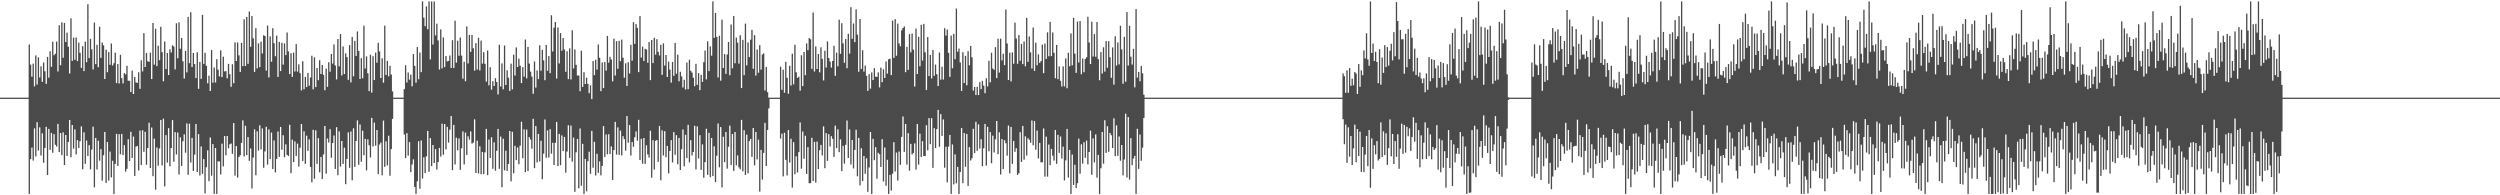 <?xml version="1.0" encoding="UTF-8"?>
<svg xmlns="http://www.w3.org/2000/svg" width="1920" height="150">
  <path d="M0 75.000h1v1.000H0zM1 75.000h1v1.000H1zM2 75.000h1v1.000H2zM3 75.000h1v1.000H3zM4 75.000h1v1.000H4zM5 75.000h1v1.000H5zM6 75.000h1v1.000H6zM7 75.000h1v1.000H7zM8 75.000h1v1.000H8zM9 75.000h1v1.000H9zM10 75.000h1v1.000H10zM11 75.000h1v1.000H11zM12 75.000h1v1.000H12zM13 75.000h1v1.000H13zM14 75.000h1v1.000H14zM15 75.000h1v1.000H15zM16 75.000h1v1.000H16zM17 75.000h1v1.000H17zM18 75.000h1v1.000H18zM19 75.000h1v1.000H19zM20 75.000h1v1.000H20zM21 75.000h1v1.000H21zM22 34.155h1v114.785H22zM23 49.630h1v72.585H23zM24 58.889h1v54.464H24zM25 48.847h1v74.504H25zM26 66.364h1v32.233H26zM27 42.535h1v77.650H27zM28 64.937h1v28.912H28zM29 44.028h1v71.613H29zM30 59.555h1v38.254H30zM31 50.919h1v68.465H31zM32 62.890h1v39.530H32zM33 47.960h1v77.005H33zM34 54.748h1v58.874H34zM35 64.402h1v32.965H35zM36 43.749h1v90.633H36zM37 59.646h1v39.334H37zM38 39.347h1v75.776H38zM39 51.278h1v50.827H39zM40 32.059h1v85.224H40zM41 42.431h1v60.646H41zM42 41.282h1v69.857H42zM43 31.960h1v80.576H43zM44 54.900h1v40.206H44zM45 19.374h1v97.405H45zM46 50.048h1v52.108H46zM47 17.127h1v102.014H47zM48 44.342h1v57.308H48zM49 17.662h1v109.081H49zM50 32.256h1v71.428H50zM51 25.085h1v94.653H51zM52 35.873h1v73.155H52zM53 56.437h1v35.726H53zM54 14.136h1v106.651H54zM55 46.756h1v49.248H55zM56 28.931h1v85.192H56zM57 45.928h1v53.455H57zM58 28.845h1v89.729H58zM59 46.925h1v60.652H59zM60 32.765h1v80.863H60zM61 40.592h1v67.874H61zM62 52.128h1v44.933H62zM63 35.446h1v94.572H63zM64 54.649h1v46.980H64zM65 31.935h1v93.929H65zM66 47.793h1v60.110H66zM67 3.273h1v116.469H67zM68 44.584h1v66.876H68zM69 29.793h1v100.291H69zM70 37.904h1v76.930H70zM71 53.342h1v43.921H71zM72 17.286h1v126.593H72zM73 49.264h1v56.662H73zM74 34.406h1v95.812H74zM75 51.661h1v56.422H75zM76 20.519h1v102.851H76zM77 44.452h1v70.106H77zM78 32.682h1v106.087H78zM79 34.837h1v84.386H79zM80 60.674h1v40.669H80zM81 38.170h1v102.316H81zM82 55.440h1v53.614H82zM83 40.047h1v98.619H83zM84 49.751h1v66.677H84zM85 33.387h1v102.858H85zM86 50.256h1v73.259H86zM87 48.576h1v100.340H87zM88 40.454h1v85.401H88zM89 63.781h1v39.009H89zM90 49.156h1v78.247H90zM91 64.081h1v38.932H91zM92 42.070h1v76.426H92zM93 59.975h1v42.879H93zM94 64.025h1v55.105H94zM95 56.115h1v55.370H95zM96 57.141h1v74.652H96zM97 50.487h1v79.152H97zM98 61.966h1v44.927H98zM99 62.042h1v61.595H99zM100 70.714h1v30.491H100zM101 54.208h1v67.157H101zM102 72.211h1v32.627H102zM103 59.098h1v75.999H103zM104 63.275h1v49.326H104zM105 63.691h1v48.367H105zM106 55.528h1v75.411H106zM107 68.215h1v32.072H107zM108 46.360h1v80.389H108zM109 54.845h1v45.218H109zM110 25.426h1v91.156H110zM111 51.462h1v49.747H111zM112 40.758h1v85.759H112zM113 46.991h1v66.719H113zM114 47.583h1v46.679H114zM115 40.473h1v88.611H115zM116 60.734h1v37.200H116zM117 17.621h1v117.688H117zM118 49.688h1v56.806H118zM119 22.070h1v123.618H119zM120 50.774h1v62.485H120zM121 35.096h1v92.183H121zM122 46.239h1v67.773H122zM123 20.606h1v71.548H123zM124 40.082h1v86.995H124zM125 62.437h1v28.679H125zM126 31.842h1v111.302H126zM127 53.062h1v50.698H127zM128 40.696h1v84.196H128zM129 57.633h1v40.785H129zM130 37.814h1v89.862H130zM131 40.305h1v73.342H131zM132 34.830h1v57.443H132zM133 35.709h1v88.503H133zM134 53.294h1v48.208H134zM135 17.849h1v100.791H135zM136 44.746h1v57.056H136zM137 17.148h1v116.852H137zM138 37.404h1v68.063H138zM139 29.123h1v98.297H139zM140 47.105h1v61.343H140zM141 60.320h1v42.823H141zM142 39.123h1v78.181H142zM143 55.605h1v39.187H143zM144 12.939h1v121.310H144zM145 48.501h1v46.521H145zM146 9.439h1v115.385H146zM147 51.501h1v54.395H147zM148 40.660h1v90.637H148zM149 49.199h1v69.572H149zM150 59.930h1v35.316H150zM151 40.153h1v91.996H151zM152 68.187h1v34.848H152zM153 47.545h1v87.227H153zM154 60.556h1v51.952H154zM155 11.417h1v122.079H155zM156 49.027h1v73.118H156zM157 40.533h1v108.042H157zM158 50.515h1v77.967H158zM159 63.938h1v51.505H159zM160 58.130h1v80.969H160zM161 69.911h1v35.653H161zM162 38.505h1v96.387H162zM163 63.506h1v47.212H163zM164 51.829h1v97.085H164zM165 63.358h1v50.323H165zM166 45.476h1v103.464H166zM167 53.516h1v70.371H167zM168 58.666h1v65.273H168zM169 38.631h1v95.378H169zM170 59.206h1v51.137H170zM171 43.541h1v84.228H171zM172 54.847h1v49.643H172zM173 54.651h1v64.628H173zM174 60.162h1v44.264H174zM175 49.063h1v64.801H175zM176 56.973h1v53.883H176zM177 66.674h1v43.572H177zM178 49.300h1v68.840H178zM179 63.936h1v30.556H179zM180 32.586h1v102.274H180zM181 46.835h1v65.328H181zM182 32.609h1v103.795H182zM183 42.518h1v78.145H183zM184 55.251h1v64.012H184zM185 32.990h1v76.741H185zM186 50.766h1v41.698H186zM187 14.772h1v105.394H187zM188 50.682h1v45.937H188zM189 13.078h1v105.977H189zM190 48.991h1v56.302H190zM191 8.853h1v114.659H191zM192 35.949h1v78.084H192zM193 12.353h1v132.391H193zM194 29.462h1v91.518H194zM195 55.201h1v44.113H195zM196 21.658h1v112.951H196zM197 52.555h1v48.298H197zM198 33.355h1v82.265H198zM199 51.544h1v44.710H199zM200 31.958h1v82.772H200zM201 41.047h1v57.628H201zM202 27.032h1v101.776H202zM203 27.648h1v88.648H203zM204 54.215h1v43.156H204zM205 19.636h1v106.786H205zM206 59.499h1v39.876H206zM207 27.948h1v94.195H207zM208 47.398h1v54.379H208zM209 21.680h1v108.130H209zM210 33.169h1v74.697H210zM211 43.235h1v89.142H211zM212 27.333h1v94.652H212zM213 59.072h1v41.946H213zM214 32.165h1v88.314H214zM215 54.565h1v42.922H215zM216 32.795h1v82.236H216zM217 49.600h1v54.272H217zM218 33.373h1v87.378H218zM219 42.335h1v68.500H219zM220 24.950h1v94.009H220zM221 39.475h1v80.402H221zM222 56.907h1v38.905H222zM223 40.906h1v92.116H223zM224 59.035h1v48.246H224zM225 40.375h1v84.158H225zM226 54.899h1v53.680H226zM227 33.919h1v85.820H227zM228 54.982h1v55.279H228zM229 49.405h1v78.530H229zM230 56.211h1v57.176H230zM231 69.417h1v25.834H231zM232 46.993h1v76.701H232zM233 68.552h1v32.270H233zM234 59.024h1v66.835H234zM235 66.860h1v37.349H235zM236 55.955h1v59.908H236zM237 65.816h1v41.229H237zM238 59.481h1v68.654H238zM239 42.813h1v97.177H239zM240 68.585h1v31.109H240zM241 44.038h1v93.232H241zM242 66.878h1v33.232H242zM243 52.207h1v73.667H243zM244 61.615h1v44.525H244zM245 46.266h1v86.095H245zM246 56.822h1v63.683H246zM247 49.844h1v87.572H247zM248 57.483h1v61.114H248zM249 69.300h1v27.452H249zM250 52.761h1v80.628H250zM251 66.720h1v39.605H251zM252 47.825h1v61.661H252zM253 55.076h1v44.160H253zM254 41.399h1v79.715H254zM255 48.855h1v61.004H255zM256 34.166h1v69.925H256zM257 50.279h1v79.451H257zM258 60.973h1v36.716H258zM259 29.974h1v104.650H259zM260 50.931h1v49.966H260zM261 26.149h1v101.817H261zM262 57.940h1v50.343H262zM263 35.640h1v90.250H263zM264 56.824h1v56.599H264zM265 40.970h1v100.494H265zM266 43.890h1v78.180H266zM267 61.310h1v40.381H267zM268 34.597h1v94.266H268zM269 63.257h1v37.689H269zM270 28.360h1v110.071H270zM271 58.593h1v39.988H271zM272 31.385h1v96.747H272zM273 42.965h1v65.313H273zM274 24.157h1v68.288H274zM275 39.115h1v87.467H275zM276 60.666h1v34.916H276zM277 44.712h1v79.525H277zM278 60.083h1v40.339H278zM279 19.725h1v99.500H279zM280 52.628h1v54.041H280zM281 43.289h1v87.583H281zM282 56.284h1v50.744H282zM283 70.002h1v41.631H283zM284 41.998h1v78.931H284zM285 71.112h1v19.394H285zM286 43.172h1v69.310H286zM287 61.495h1v32.651H287zM288 40.409h1v71.487H288zM289 48.200h1v51.620H289zM290 32.866h1v100.923H290zM291 39.528h1v71.470H291zM292 59.940h1v49.573H292zM293 44.809h1v89.795H293zM294 63.466h1v29.176H294zM295 19.723h1v108.421H295zM296 57.560h1v50.960H296zM297 46.743h1v80.310H297zM298 58.645h1v45.612H298zM299 50.523h1v84.422H299zM300 57.219h1v57.323H300zM301 70.204h1v21.094H301zM302 75.000h1v1.000H302zM303 75.000h1v1.000H303zM304 75.000h1v1.000H304zM305 75.000h1v1.000H305zM306 75.000h1v1.000H306zM307 75.000h1v1.000H307zM308 75.000h1v1.000H308zM309 75.000h1v1.000H309zM310 68.430h1v34.893H310zM311 50.143h1v71.240H311zM312 63.348h1v38.936H312zM313 55.652h1v63.870H313zM314 61.166h1v47.926H314zM315 57.341h1v74.905H315zM316 66.315h1v59.988H316zM317 41.468h1v80.894H317zM318 50.572h1v92.996H318zM319 63.496h1v85.439H319zM320 36.134h1v103.073H320zM321 60.830h1v47.626H321zM322 40.346h1v104.625H322zM323 55.413h1v52.441H323zM324 1.030h1v136.106H324zM325 13.571h1v107.241H325zM326 20.110h1v112.822H326zM327 4.921h1v115.146H327zM328 22.414h1v78.157H328zM329 1.049h1v130.872H329zM330 45.604h1v60.501H330zM331 1.071h1v126.514H331zM332 34.204h1v77.151H332zM333 1.147h1v124.021H333zM334 27.188h1v87.320H334zM335 18.199h1v112.065H335zM336 31.029h1v93.456H336zM337 53.387h1v60.214H337zM338 22.580h1v97.714H338zM339 52.548h1v42.447H339zM340 28.788h1v90.069H340zM341 51.505h1v43.724H341zM342 43.060h1v71.747H342zM343 47.129h1v50.299H343zM344 46.775h1v62.733H344zM345 42.637h1v56.930H345zM346 52.180h1v36.969H346zM347 30.889h1v99.831H347zM348 52.180h1v43.775H348zM349 15.856h1v110.477H349zM350 48.123h1v57.584H350zM351 31.264h1v84.195H351zM352 42.824h1v63.534H352zM353 28.813h1v101.606H353zM354 42.710h1v71.172H354zM355 60.419h1v40.502H355zM356 47.450h1v78.827H356zM357 62.384h1v39.463H357zM358 20.293h1v98.681H358zM359 48.753h1v55.926H359zM360 26.825h1v80.410H360zM361 39.828h1v61.122H361zM362 26.855h1v83.452H362zM363 37.116h1v72.375H363zM364 54.266h1v37.387H364zM365 33.113h1v99.773H365zM366 53.389h1v54.651H366zM367 28.956h1v104.274H367zM368 54.083h1v58.258H368zM369 31.178h1v102.596H369zM370 48.823h1v67.859H370zM371 40.054h1v93.624H371zM372 49.003h1v68.056H372zM373 62.648h1v36.339H373zM374 38.821h1v95.694H374zM375 65.515h1v41.637H375zM376 51.674h1v69.694H376zM377 68.878h1v36.547H377zM378 62.330h1v67.301H378zM379 66.028h1v43.297H379zM380 60.045h1v71.008H380zM381 62.964h1v52.876H381zM382 72.531h1v26.500H382zM383 34.347h1v95.296H383zM384 66.430h1v38.469H384zM385 48.643h1v95.169H385zM386 68.559h1v37.995H386zM387 34.985h1v95.871H387zM388 65.281h1v50.443H388zM389 53.969h1v77.314H389zM390 59.635h1v66.281H390zM391 69.838h1v30.758H391zM392 48.892h1v90.415H392zM393 68.672h1v32.570H393zM394 41.975h1v91.095H394zM395 58.075h1v53.901H395zM396 36.427h1v86.558H396zM397 51.480h1v61.771H397zM398 45.030h1v81.092H398zM399 50.428h1v61.402H399zM400 63.792h1v29.717H400zM401 51.583h1v69.946H401zM402 58.874h1v40.516H402zM403 30.377h1v101.807H403zM404 60.179h1v39.343H404zM405 36.059h1v95.298H405zM406 48.848h1v56.504H406zM407 54.969h1v52.268H407zM408 58.850h1v55.307H408zM409 71.979h1v19.252H409zM410 47.218h1v81.919H410zM411 67.254h1v29.584H411zM412 54.101h1v70.662H412zM413 60.732h1v42.085H413zM414 34.744h1v89.220H414zM415 54.316h1v53.757H415zM416 38.234h1v99.390H416zM417 46.323h1v71.708H417zM418 61.582h1v30.157H418zM419 34.566h1v86.572H419zM420 54.369h1v45.818H420zM421 43.066h1v77.930H421zM422 56.189h1v43.009H422zM423 11.733h1v106.257H423zM424 39.548h1v70.075H424zM425 21.256h1v105.444H425zM426 16.969h1v92.758H426zM427 60.305h1v33.331H427zM428 21.082h1v106.445H428zM429 48.754h1v54.082H429zM430 25.402h1v101.481H430zM431 38.971h1v64.998H431zM432 29.173h1v86.870H432zM433 37.980h1v67.161H433zM434 55.128h1v77.481H434zM435 39.343h1v77.018H435zM436 60.783h1v35.402H436zM437 37.148h1v84.114H437zM438 61.037h1v35.438H438zM439 23.267h1v100.918H439zM440 52.588h1v53.115H440zM441 37.917h1v109.396H441zM442 49.821h1v67.141H442zM443 57.962h1v48.745H443zM444 57.987h1v86.600H444zM445 70.070h1v28.583H445zM446 38.974h1v103.612H446zM447 66.742h1v43.744H447zM448 55.442h1v93.498H448zM449 64.501h1v57.570H449zM450 59.631h1v87.298H450zM451 64.421h1v59.358H451zM452 71.561h1v44.905H452zM453 65.489h1v67.942H453zM454 76.058h1v24.452H454zM455 46.896h1v81.905H455zM456 57.686h1v51.205H456zM457 45.887h1v88.874H457zM458 53.465h1v64.631H458zM459 34.133h1v98.644H459zM460 44.319h1v79.680H460zM461 69.996h1v64.673H461zM462 47.962h1v79.460H462zM463 67.653h1v29.182H463zM464 47.651h1v72.860H464zM465 54.219h1v49.057H465zM466 27.563h1v90.978H466zM467 48.138h1v54.963H467zM468 43.626h1v74.658H468zM469 45.743h1v66.761H469zM470 62.479h1v75.795H470zM471 29.631h1v85.602H471zM472 58.006h1v35.580H472zM473 31.602h1v87.125H473zM474 52.799h1v45.008H474zM475 31.346h1v87.637H475zM476 46.995h1v53.328H476zM477 30.421h1v88.974H477zM478 44.308h1v60.314H478zM479 59.652h1v47.205H479zM480 48.565h1v67.167H480zM481 66.032h1v23.083H481zM482 47.800h1v61.747H482zM483 56.487h1v39.568H483zM484 34.384h1v85.072H484zM485 46.521h1v62.593H485zM486 16.985h1v95.824H486zM487 33.712h1v71.773H487zM488 18.491h1v82.415H488zM489 21.400h1v86.703H489zM490 55.401h1v36.583H490zM491 12.356h1v110.579H491zM492 44.260h1v62.387H492zM493 35.865h1v89.821H493zM494 46.837h1v59.129H494zM495 37.502h1v88.414H495zM496 38.005h1v73.560H496zM497 48.204h1v70.352H497zM498 32.252h1v88.784H498zM499 61.565h1v38.855H499zM500 30.647h1v105.862H500zM501 48.438h1v59.250H501zM502 29.011h1v101.206H502zM503 41.972h1v66.175H503zM504 30.082h1v77.503H504zM505 39.858h1v84.457H505zM506 42.578h1v54.155H506zM507 34.482h1v104.027H507zM508 57.483h1v42.588H508zM509 33.334h1v86.085H509zM510 50.365h1v50.402H510zM511 42.236h1v78.471H511zM512 59.139h1v52.915H512zM513 47.321h1v85.836H513zM514 53.445h1v62.512H514zM515 63.459h1v44.152H515zM516 47.585h1v77.181H516zM517 58.274h1v43.166H517zM518 33.045h1v85.850H518zM519 56.616h1v47.194H519zM520 41.936h1v84.243H520zM521 62.392h1v43.527H521zM522 55.071h1v75.509H522zM523 58.655h1v56.005H523zM524 67.192h1v32.246H524zM525 61.310h1v66.378H525zM526 68.726h1v34.795H526zM527 48.037h1v73.423H527zM528 68.510h1v27.354H528zM529 45.871h1v78.855H529zM530 54.374h1v53.319H530zM531 55.763h1v63.616H531zM532 59.708h1v56.981H532zM533 66.184h1v30.449H533zM534 49.040h1v81.054H534zM535 65.157h1v31.901H535zM536 56.127h1v65.563H536zM537 69.219h1v34.615H537zM538 57.520h1v72.952H538zM539 62.886h1v48.010H539zM540 47.754h1v88.766H540zM541 38.811h1v85.724H541zM542 60.974h1v37.884H542zM543 31.757h1v102.545H543zM544 54.644h1v47.375H544zM545 35.599h1v100.495H545zM546 42.764h1v63.198H546zM547 1.088h1v134.128H547zM548 29.080h1v83.297H548zM549 9.940h1v129.900H549zM550 28.307h1v91.314H550zM551 59.488h1v35.332H551zM552 27.419h1v101.081H552zM553 61.944h1v35.651H553zM554 15.090h1v128.865H554zM555 52.272h1v52.731H555zM556 41.577h1v82.963H556zM557 56.718h1v44.688H557zM558 41.841h1v87.711H558zM559 32.237h1v80.447H559zM560 57.766h1v38.696H560zM561 18.809h1v107.920H561zM562 52.493h1v50.394H562zM563 12.232h1v118.975H563zM564 48.570h1v52.867H564zM565 28.854h1v98.150H565zM566 32.745h1v86.579H566zM567 48.840h1v79.745H567zM568 27.031h1v103.012H568zM569 67.658h1v24.403H569zM570 30.547h1v101.035H570zM571 57.703h1v42.346H571zM572 18.124h1v116.220H572zM573 50.206h1v53.242H573zM574 32.541h1v100.583H574zM575 43.802h1v64.581H575zM576 30.467h1v76.226H576zM577 22.959h1v97.536H577zM578 52.807h1v45.476H578zM579 26.997h1v100.013H579zM580 58.047h1v43.258H580zM581 38.024h1v84.369H581zM582 55.872h1v51.375H582zM583 34.638h1v112.506H583zM584 53.443h1v61.652H584zM585 41.844h1v96.088H585zM586 41.014h1v76.393H586zM587 69.480h1v24.876H587zM588 51.386h1v76.097H588zM589 70.772h1v29.041H589zM590 75.000h1v8.261H590zM591 75.000h1v1.000H591zM592 75.000h1v1.000H592zM593 75.000h1v1.000H593zM594 75.000h1v1.000H594zM595 75.000h1v1.000H595zM596 75.000h1v1.000H596zM597 75.000h1v1.000H597zM598 75.000h1v1.000H598zM599 51.232h1v55.157H599zM600 68.944h1v33.688H600zM601 53.506h1v81.954H601zM602 71.248h1v30.668H602zM603 47.447h1v75.267H603zM604 59.696h1v75.042H604zM605 71.981h1v27.887H605zM606 50.539h1v74.306H606zM607 65.700h1v40.903H607zM608 41.253h1v102.817H608zM609 64.712h1v44.462H609zM610 34.345h1v99.481H610zM611 55.558h1v64.487H611zM612 59.852h1v72.645H612zM613 58.935h1v57.880H613zM614 69.701h1v24.358H614zM615 42.429h1v87.142H615zM616 66.081h1v34.935H616zM617 39.889h1v81.998H617zM618 57.767h1v46.498H618zM619 33.332h1v100.239H619zM620 38.542h1v74.447H620zM621 29.252h1v111.503H621zM622 30.138h1v110.505H622zM623 52.872h1v52.971H623zM624 9.509h1v129.516H624zM625 54.940h1v53.945H625zM626 35.636h1v104.601H626zM627 53.006h1v55.729H627zM628 41.451h1v88.364H628zM629 55.569h1v59.833H629zM630 36.373h1v74.919H630zM631 45.198h1v74.131H631zM632 61.773h1v35.277H632zM633 38.941h1v90.233H633zM634 51.890h1v50.362H634zM635 31.773h1v91.770H635zM636 44.538h1v58.474H636zM637 47.236h1v65.233H637zM638 51.913h1v52.688H638zM639 46.774h1v59.892H639zM640 35.145h1v85.351H640zM641 58.216h1v38.304H641zM642 40.408h1v73.361H642zM643 50.939h1v48.397H643zM644 15.120h1v101.732H644zM645 41.344h1v65.711H645zM646 17.813h1v113.594H646zM647 33.259h1v78.734H647zM648 48.208h1v77.445H648zM649 29.952h1v81.254H649zM650 52.394h1v40.161H650zM651 25.913h1v95.428H651zM652 41.156h1v58.283H652zM653 5.546h1v120.780H653zM654 29.759h1v77.766H654zM655 17.996h1v111.392H655zM656 32.356h1v82.769H656zM657 7.191h1v92.464H657zM658 26.649h1v108.799H658zM659 55.074h1v50.834H659zM660 14.541h1v127.824H660zM661 52.952h1v60.901H661zM662 38.628h1v100.465H662zM663 54.989h1v64.828H663zM664 50.363h1v83.112H664zM665 58.230h1v63.364H665zM666 69.856h1v77.439H666zM667 57.007h1v71.583H667zM668 68.073h1v33.307H668zM669 55.609h1v93.311H669zM670 61.496h1v45.132H670zM671 52.348h1v70.666H671zM672 58.876h1v54.123H672zM673 59.041h1v78.226H673zM674 55.594h1v61.740H674zM675 67.128h1v51.341H675zM676 51.990h1v76.221H676zM677 63.067h1v43.848H677zM678 53.211h1v86.142H678zM679 59.879h1v53.409H679zM680 47.227h1v95.415H680zM681 56.546h1v66.189H681zM682 45.523h1v103.417H682zM683 45.128h1v89.183H683zM684 57.633h1v88.726H684zM685 15.802h1v117.553H685zM686 44.514h1v64.702H686zM687 14.715h1v117.030H687zM688 42.781h1v74.350H688zM689 18.146h1v120.539H689zM690 33.368h1v83.012H690zM691 35.560h1v90.987H691zM692 23.275h1v81.854H692zM693 21.484h1v67.949H693zM694 20.288h1v96.359H694zM695 55.470h1v39.824H695zM696 36.007h1v90.422H696zM697 53.669h1v48.586H697zM698 26.200h1v104.849H698zM699 40.202h1v70.268H699zM700 25.766h1v92.792H700zM701 38.084h1v79.357H701zM702 66.434h1v43.695H702zM703 21.916h1v108.342H703zM704 56.813h1v38.460H704zM705 28.333h1v98.106H705zM706 50.886h1v51.766H706zM707 19.061h1v101.489H707zM708 46.482h1v61.953H708zM709 18.328h1v101.496H709zM710 40.210h1v79.754H710zM711 69.150h1v27.032H711zM712 28.446h1v87.042H712zM713 58.412h1v32.266H713zM714 42.209h1v68.547H714zM715 60.261h1v30.505H715zM716 38.463h1v90.480H716zM717 58.192h1v40.270H717zM718 49.600h1v64.123H718zM719 56.961h1v42.238H719zM720 66.097h1v18.271H720zM721 40.269h1v72.438H721zM722 61.196h1v26.450H722zM723 51.244h1v53.147H723zM724 61.063h1v30.695H724zM725 21.654h1v107.163H725zM726 27.359h1v85.396H726zM727 22.683h1v117.332H727zM728 40.577h1v72.008H728zM729 59.016h1v44.613H729zM730 27.323h1v121.615H730zM731 52.423h1v58.527H731zM732 25.994h1v115.623H732zM733 45.452h1v73.116H733zM734 6.537h1v134.275H734zM735 39.753h1v88.433H735zM736 37.286h1v111.636H736zM737 48.040h1v84.105H737zM738 69.824h1v28.547H738zM739 40.081h1v100.598H739zM740 63.736h1v38.443H740zM741 42.880h1v85.162H741zM742 65.461h1v37.393H742zM743 39.312h1v103.490H743zM744 50.103h1v62.919H744zM745 35.342h1v87.953H745zM746 44.008h1v77.520H746zM747 69.583h1v29.328H747zM748 66.755h1v50.817H748zM749 72.939h1v20.612H749zM750 66.711h1v49.120H750zM751 73.033h1v22.501H751zM752 63.084h1v51.063H752zM753 68.467h1v38.415H753zM754 62.084h1v65.559H754zM755 65.747h1v48.190H755zM756 71.567h1v23.618H756zM757 60.097h1v67.088H757zM758 66.336h1v31.100H758zM759 46.711h1v69.443H759zM760 63.235h1v38.218H760zM761 40.488h1v84.918H761zM762 52.610h1v51.557H762zM763 53.593h1v63.520H763zM764 36.192h1v70.794H764zM765 59.977h1v32.948H765zM766 29.715h1v88.664H766zM767 55.714h1v45.938H767zM768 29.691h1v104.332H768zM769 46.388h1v60.346H769zM770 41.284h1v88.506H770zM771 50.022h1v57.649H771zM772 7.250h1v102.785H772zM773 33.358h1v86.195H773zM774 61.442h1v34.955H774zM775 40.509h1v92.664H775zM776 62.521h1v34.949H776zM777 40.173h1v85.669H777zM778 48.929h1v59.300H778zM779 17.369h1v99.229H779zM780 29.578h1v84.253H780zM781 49.005h1v85.280H781zM782 26.926h1v106.147H782zM783 46.630h1v54.885H783zM784 33.683h1v90.643H784zM785 49.230h1v47.464H785zM786 31.775h1v90.832H786zM787 50.942h1v53.760H787zM788 13.718h1v105.751H788zM789 47.471h1v58.655H789zM790 28.010h1v79.309H790zM791 40.250h1v69.364H791zM792 52.612h1v39.907H792zM793 21.092h1v90.499H793zM794 54.483h1v38.507H794zM795 32.730h1v82.280H795zM796 50.102h1v50.128H796zM797 41.706h1v80.066H797zM798 48.318h1v61.471H798zM799 46.919h1v77.773H799zM800 34.324h1v90.350H800zM801 56.168h1v42.497H801zM802 33.422h1v102.258H802zM803 45.221h1v59.761H803zM804 24.832h1v110.868H804zM805 43.234h1v67.764H805zM806 16.794h1v110.045H806zM807 43.132h1v71.196H807zM808 24.939h1v94.616H808zM809 40.476h1v82.849H809zM810 60.090h1v39.676H810zM811 34.523h1v91.264H811zM812 60.812h1v42.774H812zM813 51.033h1v66.349H813zM814 62.080h1v42.782H814zM815 66.387h1v55.389H815zM816 50.977h1v61.650H816zM817 66.334h1v72.257H817zM818 44.849h1v78.353H818zM819 67.803h1v31.208H819zM820 40.478h1v95.944H820zM821 50.893h1v64.263H821zM822 25.646h1v123.293H822zM823 50.159h1v68.513H823zM824 13.710h1v128.325H824zM825 41.208h1v85.331H825zM826 55.970h1v88.495H826zM827 16.514h1v124.182H827zM828 48.038h1v58.420H828zM829 16.172h1v117.251H829zM830 57.021h1v53.832H830zM831 45.020h1v80.628H831zM832 55.483h1v53.707H832zM833 45.294h1v75.899H833zM834 43.961h1v64.019H834zM835 12.864h1v113.399H835zM836 32.591h1v84.141H836zM837 49.206h1v51.133H837zM838 16.690h1v117.578H838zM839 43.417h1v62.822H839zM840 26.222h1v98.483H840zM841 43.563h1v59.656H841zM842 16.946h1v119.522H842zM843 45.433h1v73.545H843zM844 61.663h1v87.281H844zM845 40.034h1v89.173H845zM846 56.451h1v44.917H846zM847 36.289h1v89.476H847zM848 55.012h1v37.368H848zM849 31.564h1v85.879H849zM850 52.040h1v44.916H850zM851 31.633h1v84.909H851zM852 43.980h1v58.132H852zM853 59.768h1v44.117H853zM854 36.380h1v77.331H854zM855 65.010h1v25.870H855zM856 27.842h1v92.083H856zM857 50.267h1v46.031H857zM858 32.638h1v87.011H858zM859 49.482h1v55.305H859zM860 19.741h1v103.697H860zM861 37.932h1v73.406H861zM862 64.291h1v70.436H862zM863 28.286h1v94.163H863zM864 62.735h1v24.555H864zM865 9.280h1v127.079H865zM866 50.331h1v39.551H866zM867 19.817h1v118.137H867zM868 43.519h1v62.635H868zM869 49.554h1v77.244H869zM870 37.482h1v84.317H870zM871 67.065h1v52.630H871zM872 7.027h1v141.910H872zM873 59.600h1v39.306H873zM874 55.253h1v74.418H874zM875 62.432h1v40.863H875zM876 50.616h1v72.848H876zM877 56.338h1v57.051H877zM878 72.726h1v17.896H878zM879 75.000h1v1.000H879zM880 75.000h1v1.000H880zM881 75.000h1v1.000H881zM882 75.000h1v1.000H882zM883 75.000h1v1.000H883zM884 75.000h1v1.000H884zM885 75.000h1v1.000H885zM886 75.000h1v1.000H886zM887 75.000h1v1.000H887zM888 75.000h1v1.000H888zM889 75.000h1v1.000H889zM890 75.000h1v1.000H890zM891 75.000h1v1.000H891zM892 75.000h1v1.000H892zM893 75.000h1v1.000H893zM894 75.000h1v1.000H894zM895 75.000h1v1.000H895zM896 75.000h1v1.000H896zM897 75.000h1v1.000H897zM898 75.000h1v1.000H898zM899 75.000h1v1.000H899zM900 75.000h1v1.000H900zM901 75.000h1v1.000H901zM902 75.000h1v1.000H902zM903 75.000h1v1.000H903zM904 75.000h1v1.000H904zM905 75.000h1v1.000H905zM906 75.000h1v1.000H906zM907 75.000h1v1.000H907zM908 75.000h1v1.000H908zM909 75.000h1v1.000H909zM910 75.000h1v1.000H910zM911 75.000h1v1.000H911zM912 75.000h1v1.000H912zM913 75.000h1v1.000H913zM914 75.000h1v1.000H914zM915 75.000h1v1.000H915zM916 75.000h1v1.000H916zM917 75.000h1v1.000H917zM918 75.000h1v1.000H918zM919 75.000h1v1.000H919zM920 75.000h1v1.000H920zM921 75.000h1v1.000H921zM922 75.000h1v1.000H922zM923 75.000h1v1.000H923zM924 75.000h1v1.000H924zM925 75.000h1v1.000H925zM926 75.000h1v1.000H926zM927 75.000h1v1.000H927zM928 75.000h1v1.000H928zM929 75.000h1v1.000H929zM930 75.000h1v1.000H930zM931 75.000h1v1.000H931zM932 75.000h1v1.000H932zM933 75.000h1v1.000H933zM934 75.000h1v1.000H934zM935 75.000h1v1.000H935zM936 75.000h1v1.000H936zM937 75.000h1v1.000H937zM938 75.000h1v1.000H938zM939 75.000h1v1.000H939zM940 75.000h1v1.000H940zM941 75.000h1v1.000H941zM942 75.000h1v1.000H942zM943 75.000h1v1.000H943zM944 75.000h1v1.000H944zM945 75.000h1v1.000H945zM946 75.000h1v1.000H946zM947 75.000h1v1.000H947zM948 75.000h1v1.000H948zM949 75.000h1v1.000H949zM950 75.000h1v1.000H950zM951 75.000h1v1.000H951zM952 75.000h1v1.000H952zM953 75.000h1v1.000H953zM954 75.000h1v1.000H954zM955 75.000h1v1.000H955zM956 75.000h1v1.000H956zM957 75.000h1v1.000H957zM958 75.000h1v1.000H958zM959 75.000h1v1.000H959zM960 75.000h1v1.000H960zM961 75.000h1v1.000H961zM962 75.000h1v1.000H962zM963 75.000h1v1.000H963zM964 75.000h1v1.000H964zM965 75.000h1v1.000H965zM966 75.000h1v1.000H966zM967 75.000h1v1.000H967zM968 75.000h1v1.000H968zM969 75.000h1v1.000H969zM970 75.000h1v1.000H970zM971 75.000h1v1.000H971zM972 75.000h1v1.000H972zM973 75.000h1v1.000H973zM974 75.000h1v1.000H974zM975 75.000h1v1.000H975zM976 75.000h1v1.000H976zM977 75.000h1v1.000H977zM978 75.000h1v1.000H978zM979 75.000h1v1.000H979zM980 75.000h1v1.000H980zM981 75.000h1v1.000H981zM982 75.000h1v1.000H982zM983 75.000h1v1.000H983zM984 75.000h1v1.000H984zM985 75.000h1v1.000H985zM986 75.000h1v1.000H986zM987 75.000h1v1.000H987zM988 75.000h1v1.000H988zM989 75.000h1v1.000H989zM990 75.000h1v1.000H990zM991 75.000h1v1.000H991zM992 75.000h1v1.000H992zM993 75.000h1v1.000H993zM994 75.000h1v1.000H994zM995 75.000h1v1.000H995zM996 75.000h1v1.000H996zM997 75.000h1v1.000H997zM998 75.000h1v1.000H998zM999 75.000h1v1.000H999zM1000 75.000h1v1.000H1000zM1001 75.000h1v1.000H1001zM1002 75.000h1v1.000H1002zM1003 75.000h1v1.000H1003zM1004 75.000h1v1.000H1004zM1005 75.000h1v1.000H1005zM1006 75.000h1v1.000H1006zM1007 75.000h1v1.000H1007zM1008 75.000h1v1.000H1008zM1009 75.000h1v1.000H1009zM1010 75.000h1v1.000H1010zM1011 75.000h1v1.000H1011zM1012 75.000h1v1.000H1012zM1013 75.000h1v1.000H1013zM1014 75.000h1v1.000H1014zM1015 75.000h1v1.000H1015zM1016 75.000h1v1.000H1016zM1017 75.000h1v1.000H1017zM1018 75.000h1v1.000H1018zM1019 75.000h1v1.000H1019zM1020 75.000h1v1.000H1020zM1021 75.000h1v1.000H1021zM1022 75.000h1v1.000H1022zM1023 75.000h1v1.000H1023zM1024 75.000h1v1.000H1024zM1025 75.000h1v1.000H1025zM1026 75.000h1v1.000H1026zM1027 75.000h1v1.000H1027zM1028 75.000h1v1.000H1028zM1029 75.000h1v1.000H1029zM1030 75.000h1v1.000H1030zM1031 56.354h1v35.194H1031zM1032 58.546h1v52.264H1032zM1033 71.271h1v24.396H1033zM1034 53.993h1v71.054H1034zM1035 71.196h1v26.574H1035zM1036 52.296h1v68.042H1036zM1037 65.898h1v38.600H1037zM1038 60.414h1v66.329H1038zM1039 65.498h1v48.466H1039zM1040 55.285h1v40.451H1040zM1041 56.471h1v68.145H1041zM1042 72.195h1v26.888H1042zM1043 49.225h1v70.642H1043zM1044 66.670h1v34.445H1044zM1045 54.015h1v78.001H1045zM1046 57.778h1v55.122H1046zM1047 38.723h1v93.486H1047zM1048 44.884h1v73.861H1048zM1049 25.553h1v78.865H1049zM1050 45.602h1v82.043H1050zM1051 50.476h1v49.353H1051zM1052 1.118h1v143.070H1052zM1053 40.723h1v65.584H1053zM1054 33.490h1v96.192H1054zM1055 46.806h1v64.703H1055zM1056 39.807h1v78.720H1056zM1057 47.540h1v60.857H1057zM1058 63.861h1v59.360H1058zM1059 37.808h1v84.192H1059zM1060 65.031h1v28.947H1060zM1061 44.189h1v76.370H1061zM1062 55.945h1v44.930H1062zM1063 34.637h1v84.469H1063zM1064 51.526h1v50.876H1064zM1065 36.080h1v90.537H1065zM1066 50.345h1v63.477H1066zM1067 38.954h1v52.753H1067zM1068 33.588h1v86.494H1068zM1069 46.384h1v56.478H1069zM1070 24.682h1v101.249H1070zM1071 43.190h1v65.142H1071zM1072 1.620h1v118.813H1072zM1073 16.120h1v86.990H1073zM1074 45.634h1v84.003H1074zM1075 23.038h1v91.065H1075zM1076 30.147h1v64.823H1076zM1077 30.159h1v88.027H1077zM1078 56.645h1v39.329H1078zM1079 25.924h1v91.270H1079zM1080 51.646h1v45.740H1080zM1081 22.312h1v82.355H1081zM1082 45.352h1v53.273H1082zM1083 15.403h1v100.438H1083zM1084 28.969h1v76.309H1084zM1085 54.786h1v35.271H1085zM1086 37.354h1v71.423H1086zM1087 57.581h1v36.720H1087zM1088 44.429h1v77.624H1088zM1089 58.811h1v41.091H1089zM1090 55.638h1v72.894H1090zM1091 60.340h1v43.610H1091zM1092 63.885h1v58.481H1092zM1093 60.159h1v49.458H1093zM1094 70.873h1v23.101H1094zM1095 56.383h1v65.717H1095zM1096 68.947h1v29.277H1096zM1097 43.871h1v76.118H1097zM1098 62.391h1v40.808H1098zM1099 45.409h1v76.957H1099zM1100 60.033h1v52.825H1100zM1101 46.029h1v69.149H1101zM1102 52.479h1v61.453H1102zM1103 67.299h1v28.793H1103zM1104 50.313h1v79.934H1104zM1105 59.860h1v46.636H1105zM1106 47.528h1v84.793H1106zM1107 67.124h1v40.590H1107zM1108 48.503h1v80.319H1108zM1109 59.174h1v56.971H1109zM1110 65.197h1v78.950H1110zM1111 49.281h1v72.066H1111zM1112 62.029h1v37.851H1112zM1113 34.012h1v95.079H1113zM1114 57.135h1v50.431H1114zM1115 25.280h1v117.596H1115zM1116 45.119h1v65.757H1116zM1117 21.967h1v102.739H1117zM1118 58.135h1v59.869H1118zM1119 60.159h1v53.465H1119zM1120 37.683h1v80.598H1120zM1121 64.020h1v37.382H1121zM1122 13.074h1v114.707H1122zM1123 54.156h1v50.616H1123zM1124 26.010h1v108.026H1124zM1125 47.558h1v64.977H1125zM1126 23.252h1v125.689H1126zM1127 36.945h1v90.737H1127zM1128 32.765h1v115.317H1128zM1129 25.964h1v121.887H1129zM1130 61.236h1v38.705H1130zM1131 14.863h1v118.218H1131zM1132 58.186h1v38.396H1132zM1133 13.507h1v122.537H1133zM1134 59.921h1v39.382H1134zM1135 1.080h1v126.117H1135zM1136 42.334h1v70.449H1136zM1137 20.494h1v87.785H1137zM1138 41.897h1v79.318H1138zM1139 65.073h1v23.572H1139zM1140 21.164h1v90.928H1140zM1141 48.921h1v47.315H1141zM1142 22.650h1v94.788H1142zM1143 43.752h1v54.222H1143zM1144 19.804h1v106.141H1144zM1145 38.757h1v65.142H1145zM1146 64.339h1v51.703H1146zM1147 35.154h1v75.815H1147zM1148 61.938h1v27.233H1148zM1149 39.247h1v92.757H1149zM1150 61.157h1v35.821H1150zM1151 16.770h1v116.965H1151zM1152 44.605h1v59.945H1152zM1153 18.036h1v117.705H1153zM1154 33.223h1v80.850H1154zM1155 7.477h1v101.707H1155zM1156 30.317h1v96.711H1156zM1157 57.081h1v41.666H1157zM1158 74.737h1v1.977H1158zM1159 75.000h1v1.000H1159zM1160 75.000h1v1.000H1160zM1161 75.000h1v1.000H1161zM1162 75.000h1v1.000H1162zM1163 75.000h1v1.000H1163zM1164 75.000h1v1.000H1164zM1165 75.000h1v1.000H1165zM1166 75.000h1v1.000H1166zM1167 75.000h1v1.000H1167zM1168 75.000h1v1.000H1168zM1169 75.000h1v1.000H1169zM1170 75.000h1v1.000H1170zM1171 75.000h1v1.000H1171zM1172 75.000h1v1.000H1172zM1173 75.000h1v1.000H1173zM1174 75.000h1v1.000H1174zM1175 75.000h1v1.000H1175zM1176 48.036h1v87.503H1176zM1177 58.908h1v52.820H1177zM1178 34.037h1v102.750H1178zM1179 49.552h1v57.020H1179zM1180 50.284h1v83.221H1180zM1181 57.614h1v63.305H1181zM1182 34.809h1v66.840H1182zM1183 48.985h1v89.184H1183zM1184 69.766h1v35.173H1184zM1185 30.065h1v97.620H1185zM1186 62.833h1v44.348H1186zM1187 50.602h1v71.007H1187zM1188 61.581h1v48.433H1188zM1189 33.921h1v107.171H1189zM1190 30.933h1v94.157H1190zM1191 34.059h1v111.255H1191zM1192 21.570h1v113.982H1192zM1193 48.032h1v58.067H1193zM1194 24.194h1v106.477H1194zM1195 45.853h1v57.107H1195zM1196 22.564h1v106.034H1196zM1197 39.309h1v67.436H1197zM1198 27.633h1v95.971H1198zM1199 37.692h1v73.121H1199zM1200 57.752h1v54.756H1200zM1201 31.445h1v86.618H1201zM1202 51.443h1v42.880H1202zM1203 7.666h1v108.034H1203zM1204 49.187h1v50.616H1204zM1205 15.002h1v99.954H1205zM1206 42.320h1v66.956H1206zM1207 20.207h1v104.650H1207zM1208 35.663h1v76.981H1208zM1209 57.168h1v54.923H1209zM1210 22.328h1v89.658H1210zM1211 52.819h1v39.104H1211zM1212 33.625h1v86.336H1212zM1213 45.593h1v58.203H1213zM1214 26.650h1v94.116H1214zM1215 41.954h1v63.248H1215zM1216 41.877h1v92.474H1216zM1217 45.042h1v70.765H1217zM1218 39.154h1v56.331H1218zM1219 43.736h1v88.777H1219zM1220 58.894h1v40.272H1220zM1221 30.515h1v98.691H1221zM1222 48.043h1v62.749H1222zM1223 12.482h1v124.101H1223zM1224 44.321h1v70.435H1224zM1225 28.966h1v96.944H1225zM1226 26.973h1v92.574H1226zM1227 15.262h1v82.956H1227zM1228 30.175h1v94.967H1228zM1229 48.380h1v57.393H1229zM1230 16.518h1v112.576H1230zM1231 49.893h1v53.654H1231zM1232 45.374h1v78.772H1232zM1233 58.993h1v46.741H1233zM1234 48.352h1v74.602H1234zM1235 53.844h1v58.752H1235zM1236 66.466h1v46.459H1236zM1237 50.483h1v66.417H1237zM1238 67.033h1v32.179H1238zM1239 61.234h1v68.212H1239zM1240 67.857h1v34.310H1240zM1241 63.475h1v55.967H1241zM1242 67.867h1v34.629H1242zM1243 55.156h1v63.954H1243zM1244 65.015h1v44.577H1244zM1245 73.667h1v36.850H1245zM1246 60.033h1v66.911H1246zM1247 72.973h1v25.716H1247zM1248 35.124h1v113.804H1248zM1249 56.717h1v58.438H1249zM1250 13.238h1v124.033H1250zM1251 42.903h1v69.135H1251zM1252 37.401h1v106.383H1252zM1253 46.755h1v83.260H1253zM1254 66.514h1v36.176H1254zM1255 47.617h1v86.420H1255zM1256 64.188h1v38.194H1256zM1257 30.561h1v101.227H1257zM1258 56.677h1v48.243H1258zM1259 27.052h1v100.363H1259zM1260 49.681h1v60.823H1260zM1261 63.211h1v59.606H1261zM1262 55.298h1v55.996H1262zM1263 64.661h1v31.242H1263zM1264 42.811h1v90.093H1264zM1265 62.998h1v32.419H1265zM1266 47.587h1v79.659H1266zM1267 57.927h1v43.872H1267zM1268 40.514h1v86.951H1268zM1269 54.779h1v55.518H1269zM1270 30.490h1v113.545H1270zM1271 39.835h1v83.655H1271zM1272 62.698h1v36.029H1272zM1273 28.586h1v104.073H1273zM1274 53.839h1v56.579H1274zM1275 1.116h1v147.829H1275zM1276 43.987h1v70.336H1276zM1277 24.544h1v106.569H1277zM1278 46.191h1v61.115H1278zM1279 37.010h1v84.625H1279zM1280 38.500h1v71.347H1280zM1281 61.630h1v31.260H1281zM1282 26.038h1v104.872H1282zM1283 58.623h1v39.622H1283zM1284 24.801h1v119.247H1284zM1285 45.135h1v64.147H1285zM1286 15.453h1v123.830H1286zM1287 29.986h1v90.572H1287zM1288 27.777h1v111.652H1288zM1289 12.379h1v121.572H1289zM1290 64.114h1v28.938H1290zM1291 1.056h1v125.774H1291zM1292 49.598h1v53.566H1292zM1293 20.212h1v106.221H1293zM1294 48.607h1v55.415H1294zM1295 24.474h1v99.501H1295zM1296 42.584h1v65.017H1296zM1297 47.238h1v57.089H1297zM1298 31.590h1v85.264H1298zM1299 61.943h1v23.180H1299zM1300 25.497h1v103.568H1300zM1301 48.478h1v52.980H1301zM1302 42.642h1v89.749H1302zM1303 58.157h1v47.978H1303zM1304 47.728h1v72.373H1304zM1305 61.265h1v49.183H1305zM1306 52.334h1v84.385H1306zM1307 52.540h1v65.832H1307zM1308 72.728h1v23.215H1308zM1309 40.347h1v94.878H1309zM1310 64.414h1v39.203H1310zM1311 48.133h1v90.324H1311zM1312 59.077h1v56.014H1312zM1313 30.268h1v109.247H1313zM1314 49.026h1v77.460H1314zM1315 37.553h1v111.399H1315zM1316 46.938h1v80.678H1316zM1317 58.699h1v48.356H1317zM1318 46.745h1v101.249H1318zM1319 60.448h1v53.348H1319zM1320 18.398h1v115.034H1320zM1321 57.430h1v62.310H1321zM1322 57.936h1v82.314H1322zM1323 54.601h1v64.434H1323zM1324 59.718h1v61.630H1324zM1325 51.560h1v62.798H1325zM1326 63.797h1v32.625H1326zM1327 49.228h1v77.868H1327zM1328 60.781h1v40.822H1328zM1329 47.230h1v74.981H1329zM1330 57.724h1v48.491H1330zM1331 33.993h1v85.531H1331zM1332 54.381h1v58.158H1332zM1333 49.181h1v81.938H1333zM1334 30.259h1v106.864H1334zM1335 52.686h1v48.717H1335zM1336 29.181h1v98.454H1336zM1337 47.125h1v51.874H1337zM1338 17.054h1v98.297H1338zM1339 45.473h1v50.114H1339zM1340 10.468h1v102.608H1340zM1341 36.788h1v67.949H1341zM1342 18.409h1v93.913H1342zM1343 35.380h1v79.945H1343zM1344 55.811h1v38.280H1344zM1345 20.514h1v106.758H1345zM1346 52.903h1v48.608H1346zM1347 25.759h1v107.295H1347zM1348 42.217h1v64.706H1348zM1349 25.776h1v101.119H1349zM1350 39.134h1v72.614H1350zM1351 53.826h1v66.349H1351zM1352 22.948h1v102.394H1352zM1353 50.708h1v42.666H1353zM1354 25.299h1v95.282H1354zM1355 42.235h1v56.025H1355zM1356 34.823h1v82.022H1356zM1357 45.570h1v60.680H1357zM1358 8.083h1v122.210H1358zM1359 37.412h1v72.691H1359zM1360 1.019h1v103.335H1360zM1361 20.173h1v105.290H1361zM1362 45.784h1v56.896H1362zM1363 15.896h1v119.430H1363zM1364 42.924h1v63.362H1364zM1365 37.949h1v92.850H1365zM1366 50.231h1v62.831H1366zM1367 25.573h1v95.927H1367zM1368 46.532h1v61.957H1368zM1369 57.107h1v59.921H1369zM1370 19.289h1v116.724H1370zM1371 44.003h1v61.295H1371zM1372 1.840h1v141.896H1372zM1373 49.551h1v60.010H1373zM1374 31.496h1v109.652H1374zM1375 50.941h1v58.359H1375zM1376 45.913h1v78.318H1376zM1377 51.010h1v60.182H1377zM1378 56.834h1v47.544H1378zM1379 48.043h1v72.301H1379zM1380 61.856h1v35.370H1380zM1381 41.870h1v84.848H1381zM1382 61.518h1v47.685H1382zM1383 40.776h1v108.159H1383zM1384 48.779h1v74.611H1384zM1385 33.771h1v115.166H1385zM1386 44.670h1v90.762H1386zM1387 7.939h1v130.098H1387zM1388 29.327h1v119.264H1388zM1389 54.960h1v62.201H1389zM1390 21.158h1v123.406H1390zM1391 51.361h1v71.389H1391zM1392 10.300h1v120.827H1392zM1393 52.950h1v56.268H1393zM1394 56.146h1v75.264H1394zM1395 53.293h1v72.034H1395zM1396 53.014h1v54.767H1396zM1397 50.624h1v86.162H1397zM1398 64.512h1v40.832H1398zM1399 18.097h1v119.224H1399zM1400 51.384h1v59.593H1400zM1401 29.529h1v117.372H1401zM1402 50.262h1v67.952H1402zM1403 19.433h1v117.778H1403zM1404 48.431h1v72.045H1404zM1405 60.468h1v61.067H1405zM1406 25.602h1v103.218H1406zM1407 50.232h1v47.987H1407zM1408 20.639h1v112.953H1408zM1409 45.018h1v59.163H1409zM1410 49.013h1v82.985H1410zM1411 59.193h1v49.517H1411zM1412 28.615h1v87.833H1412zM1413 49.039h1v59.017H1413zM1414 61.992h1v54.023H1414zM1415 35.029h1v95.169H1415zM1416 57.261h1v38.582H1416zM1417 12.456h1v106.536H1417zM1418 48.405h1v51.537H1418zM1419 15.356h1v104.916H1419zM1420 45.996h1v56.474H1420zM1421 43.269h1v86.784H1421zM1422 49.434h1v66.573H1422zM1423 61.639h1v31.464H1423zM1424 44.835h1v88.511H1424zM1425 65.352h1v28.702H1425zM1426 22.948h1v103.995H1426zM1427 52.777h1v49.976H1427zM1428 16.650h1v122.612H1428zM1429 41.324h1v69.788H1429zM1430 47.949h1v83.144H1430zM1431 7.463h1v97.765H1431zM1432 36.611h1v54.840H1432zM1433 25.990h1v91.172H1433zM1434 48.685h1v47.330H1434zM1435 1.080h1v117.469H1435zM1436 39.806h1v65.346H1436zM1437 17.297h1v131.634H1437zM1438 34.742h1v76.139H1438zM1439 39.546h1v94.779H1439zM1440 33.983h1v79.902H1440zM1441 60.383h1v32.986H1441zM1442 25.284h1v98.590H1442zM1443 54.222h1v40.581H1443zM1444 30.542h1v116.903H1444zM1445 38.722h1v70.210H1445zM1446 38.485h1v92.729H1446zM1447 46.542h1v63.651H1447zM1448 35.305h1v82.196H1448zM1449 49.104h1v76.409H1449zM1450 65.938h1v29.981H1450zM1451 54.919h1v81.472H1451zM1452 65.597h1v29.950H1452zM1453 56.335h1v65.117H1453zM1454 66.173h1v35.677H1454zM1455 59.297h1v50.458H1455zM1456 66.786h1v35.470H1456zM1457 63.464h1v45.364H1457zM1458 66.424h1v41.123H1458zM1459 71.180h1v18.391H1459zM1460 65.968h1v63.298H1460zM1461 72.210h1v23.807H1461zM1462 53.732h1v75.685H1462zM1463 68.125h1v39.995H1463zM1464 32.501h1v91.734H1464zM1465 54.795h1v56.876H1465zM1466 29.180h1v105.518H1466zM1467 46.317h1v77.148H1467zM1468 56.059h1v51.280H1468zM1469 37.034h1v95.778H1469zM1470 54.005h1v50.905H1470zM1471 25.088h1v115.397H1471zM1472 41.605h1v76.291H1472zM1473 17.421h1v127.861H1473zM1474 30.841h1v96.365H1474zM1475 50.417h1v96.168H1475zM1476 11.497h1v113.745H1476zM1477 40.772h1v58.461H1477zM1478 35.970h1v112.984H1478zM1479 54.861h1v52.830H1479zM1480 33.407h1v106.533H1480zM1481 48.074h1v65.026H1481zM1482 39.673h1v80.342H1482zM1483 43.771h1v63.206H1483zM1484 10.588h1v94.091H1484zM1485 36.932h1v71.548H1485zM1486 57.096h1v35.979H1486zM1487 23.007h1v101.645H1487zM1488 49.795h1v55.411H1488zM1489 20.343h1v118.839H1489zM1490 43.662h1v67.860H1490zM1491 20.124h1v120.541H1491zM1492 30.662h1v77.695H1492zM1493 47.601h1v76.424H1493zM1494 26.316h1v81.789H1494zM1495 57.748h1v31.750H1495zM1496 31.561h1v86.821H1496zM1497 57.699h1v34.433H1497zM1498 33.816h1v79.994H1498zM1499 49.580h1v49.373H1499zM1500 27.753h1v96.645H1500zM1501 31.999h1v76.293H1501zM1502 23.681h1v104.660H1502zM1503 38.112h1v72.135H1503zM1504 44.873h1v59.109H1504zM1505 32.732h1v108.554H1505zM1506 50.518h1v58.314H1506zM1507 18.305h1v123.433H1507zM1508 44.605h1v71.969H1508zM1509 14.618h1v118.040H1509zM1510 43.139h1v78.844H1510zM1511 26.084h1v122.880H1511zM1512 33.692h1v95.058H1512zM1513 52.630h1v50.798H1513zM1514 18.532h1v118.636H1514zM1515 38.693h1v67.610H1515zM1516 15.721h1v113.101H1516zM1517 46.483h1v63.545H1517zM1518 36.825h1v100.603H1518zM1519 39.924h1v65.713H1519zM1520 38.412h1v82.431H1520zM1521 41.320h1v78.000H1521zM1522 60.954h1v37.563H1522zM1523 23.255h1v104.789H1523zM1524 56.264h1v49.238H1524zM1525 11.410h1v127.393H1525zM1526 36.806h1v77.608H1526zM1527 18.378h1v130.569H1527zM1528 31.847h1v104.001H1528zM1529 9.693h1v139.236H1529zM1530 21.902h1v127.022H1530zM1531 47.425h1v65.898H1531zM1532 21.245h1v127.627H1532zM1533 57.949h1v57.362H1533zM1534 42.222h1v105.432H1534zM1535 60.421h1v57.071H1535zM1536 47.152h1v101.783H1536zM1537 55.178h1v67.148H1537zM1538 44.476h1v104.116H1538zM1539 47.842h1v88.346H1539zM1540 56.202h1v47.101H1540zM1541 53.059h1v95.876H1541zM1542 62.225h1v50.846H1542zM1543 42.419h1v101.949H1543zM1544 54.049h1v67.218H1544zM1545 27.151h1v120.459H1545zM1546 45.413h1v78.935H1546zM1547 37.471h1v100.309H1547zM1548 25.625h1v120.112H1548zM1549 53.491h1v55.315H1549zM1550 25.969h1v116.181H1550zM1551 47.098h1v59.650H1551zM1552 7.663h1v116.607H1552zM1553 43.371h1v63.235H1553zM1554 34.319h1v93.859H1554zM1555 44.377h1v70.317H1555zM1556 32.324h1v70.376H1556zM1557 42.295h1v87.091H1557zM1558 63.922h1v32.014H1558zM1559 40.199h1v83.650H1559zM1560 57.366h1v44.283H1560zM1561 31.895h1v114.936H1561zM1562 54.078h1v62.027H1562zM1563 38.437h1v103.805H1563zM1564 51.042h1v72.871H1564zM1565 30.284h1v106.182H1565zM1566 44.467h1v79.420H1566zM1567 61.153h1v34.946H1567zM1568 44.329h1v87.266H1568zM1569 60.385h1v41.560H1569zM1570 39.647h1v81.165H1570zM1571 56.502h1v48.904H1571zM1572 41.845h1v91.500H1572zM1573 34.566h1v78.176H1573zM1574 5.570h1v92.772H1574zM1575 26.861h1v90.310H1575zM1576 57.613h1v43.401H1576zM1577 26.056h1v113.852H1577zM1578 55.031h1v51.250H1578zM1579 37.979h1v89.636H1579zM1580 53.058h1v48.672H1580zM1581 36.455h1v92.569H1581zM1582 43.041h1v64.634H1582zM1583 52.833h1v46.106H1583zM1584 43.856h1v70.906H1584zM1585 57.313h1v36.412H1585zM1586 1.051h1v147.886H1586zM1587 39.765h1v56.973H1587zM1588 17.846h1v129.618H1588zM1589 54.657h1v62.537H1589zM1590 33.354h1v112.160H1590zM1591 49.214h1v73.546H1591zM1592 49.845h1v44.537H1592zM1593 39.807h1v94.049H1593zM1594 63.718h1v29.842H1594zM1595 51.304h1v70.260H1595zM1596 61.976h1v40.580H1596zM1597 36.029h1v88.199H1597zM1598 57.293h1v53.618H1598zM1599 49.614h1v89.118H1599zM1600 56.685h1v61.406H1600zM1601 66.544h1v34.083H1601zM1602 57.383h1v83.679H1602zM1603 68.501h1v37.094H1603zM1604 58.023h1v72.159H1604zM1605 67.608h1v42.270H1605zM1606 53.350h1v71.257H1606zM1607 64.649h1v46.894H1607zM1608 58.887h1v57.388H1608zM1609 51.204h1v64.634H1609zM1610 68.163h1v79.762H1610zM1611 39.487h1v108.466H1611zM1612 63.593h1v39.816H1612zM1613 30.583h1v104.471H1613zM1614 50.820h1v54.678H1614zM1615 29.761h1v100.671H1615zM1616 45.323h1v61.865H1616zM1617 41.877h1v88.323H1617zM1618 49.729h1v65.638H1618zM1619 52.246h1v44.711H1619zM1620 42.774h1v90.504H1620zM1621 60.035h1v40.782H1621zM1622 50.534h1v73.738H1622zM1623 66.234h1v34.546H1623zM1624 46.723h1v78.628H1624zM1625 57.421h1v49.497H1625zM1626 42.299h1v79.075H1626zM1627 47.473h1v56.490H1627zM1628 45.619h1v43.511H1628zM1629 16.421h1v102.500H1629zM1630 47.269h1v49.807H1630zM1631 21.833h1v99.343H1631zM1632 43.930h1v56.471H1632zM1633 25.779h1v94.983H1633zM1634 39.983h1v59.928H1634zM1635 28.573h1v93.063H1635zM1636 35.270h1v75.996H1636zM1637 43.754h1v48.375H1637zM1638 30.069h1v84.832H1638zM1639 53.893h1v41.393H1639zM1640 29.021h1v90.238H1640zM1641 54.519h1v47.064H1641zM1642 18.687h1v108.549H1642zM1643 46.732h1v56.356H1643zM1644 50.996h1v61.810H1644zM1645 39.312h1v74.497H1645zM1646 58.798h1v31.382H1646zM1647 17.158h1v109.267H1647zM1648 56.571h1v40.251H1648zM1649 37.622h1v94.594H1649zM1650 50.984h1v51.849H1650zM1651 32.288h1v99.132H1651zM1652 39.537h1v80.069H1652zM1653 8.648h1v107.306H1653zM1654 31.013h1v95.601H1654zM1655 52.331h1v44.092H1655zM1656 25.399h1v114.969H1656zM1657 46.805h1v54.293H1657zM1658 23.071h1v114.776H1658zM1659 39.687h1v67.255H1659zM1660 17.412h1v108.883H1660zM1661 46.358h1v65.471H1661zM1662 37.100h1v92.140H1662zM1663 40.958h1v73.006H1663zM1664 54.276h1v44.238H1664zM1665 29.913h1v100.493H1665zM1666 51.592h1v56.179H1666zM1667 12.212h1v124.481H1667zM1668 52.093h1v61.327H1668zM1669 32.767h1v107.805H1669zM1670 50.858h1v67.786H1670zM1671 39.877h1v109.056H1671zM1672 25.826h1v108.310H1672zM1673 57.319h1v54.596H1673zM1674 4.456h1v144.462H1674zM1675 56.718h1v59.655H1675zM1676 36.523h1v109.668H1676zM1677 55.701h1v65.216H1677zM1678 40.463h1v108.472H1678zM1679 48.057h1v74.547H1679zM1680 51.794h1v96.401H1680zM1681 53.152h1v59.922H1681zM1682 57.712h1v51.840H1682zM1683 13.868h1v114.441H1683zM1684 59.853h1v49.302H1684zM1685 48.429h1v100.515H1685zM1686 64.013h1v45.839H1686zM1687 46.099h1v84.216H1687zM1688 51.907h1v64.142H1688zM1689 52.515h1v59.385H1689zM1690 56.944h1v72.632H1690zM1691 71.470h1v24.492H1691zM1692 56.598h1v77.236H1692zM1693 69.452h1v32.309H1693zM1694 46.237h1v102.689H1694zM1695 56.624h1v60.278H1695zM1696 40.195h1v89.061H1696zM1697 53.610h1v62.374H1697zM1698 44.441h1v87.299H1698zM1699 47.463h1v66.065H1699zM1700 58.258h1v33.611H1700zM1701 37.142h1v83.600H1701zM1702 55.916h1v42.408H1702zM1703 23.837h1v109.107H1703zM1704 51.607h1v59.929H1704zM1705 32.759h1v114.971H1705zM1706 47.260h1v70.513H1706zM1707 27.425h1v112.521H1707zM1708 32.266h1v93.182H1708zM1709 62.542h1v40.693H1709zM1710 25.986h1v101.098H1710zM1711 63.111h1v38.944H1711zM1712 27.564h1v113.991H1712zM1713 59.767h1v42.641H1713zM1714 46.846h1v79.133H1714zM1715 54.351h1v58.164H1715zM1716 24.172h1v66.888H1716zM1717 38.164h1v99.787H1717zM1718 60.517h1v39.319H1718zM1719 20.848h1v128.087H1719zM1720 52.244h1v46.412H1720zM1721 22.852h1v126.087H1721zM1722 37.412h1v74.895H1722zM1723 33.187h1v115.751H1723zM1724 46.131h1v83.940H1724zM1725 10.435h1v132.007H1725zM1726 23.427h1v119.525H1726zM1727 53.287h1v55.589H1727zM1728 1.067h1v147.873H1728zM1729 42.250h1v59.133H1729zM1730 18.610h1v130.326H1730zM1731 41.773h1v75.760H1731zM1732 18.291h1v129.849H1732zM1733 25.036h1v98.690H1733zM1734 1.057h1v122.924H1734zM1735 30.700h1v104.374H1735zM1736 50.546h1v50.488H1736zM1737 14.602h1v124.824H1737zM1738 48.301h1v58.189H1738zM1739 27.231h1v103.932H1739zM1740 45.851h1v63.824H1740zM1741 36.808h1v93.890H1741zM1742 44.799h1v73.362H1742zM1743 30.326h1v96.829H1743zM1744 35.814h1v100.173H1744zM1745 61.941h1v47.001H1745zM1746 38.436h1v110.502H1746zM1747 57.697h1v59.396H1747zM1748 45.140h1v102.220H1748zM1749 59.189h1v60.944H1749zM1750 26.428h1v106.722H1750zM1751 54.407h1v65.345H1751zM1752 65.252h1v35.723H1752zM1753 75.000h1v1.000H1753zM1754 75.000h1v1.000H1754zM1755 75.000h1v1.000H1755zM1756 75.000h1v1.000H1756zM1757 75.000h1v1.000H1757zM1758 75.000h1v1.000H1758zM1759 75.000h1v1.000H1759zM1760 75.000h1v1.000H1760zM1761 75.000h1v1.000H1761zM1762 75.000h1v1.000H1762zM1763 75.000h1v1.000H1763zM1764 75.000h1v1.000H1764zM1765 75.000h1v1.000H1765zM1766 75.000h1v1.000H1766zM1767 75.000h1v1.000H1767zM1768 75.000h1v1.000H1768zM1769 75.000h1v1.000H1769zM1770 75.000h1v1.000H1770zM1771 75.000h1v1.000H1771zM1772 75.000h1v1.000H1772zM1773 75.000h1v1.000H1773zM1774 75.000h1v1.000H1774zM1775 75.000h1v1.000H1775zM1776 75.000h1v1.000H1776zM1777 75.000h1v1.000H1777zM1778 75.000h1v1.000H1778zM1779 75.000h1v1.000H1779zM1780 75.000h1v1.000H1780zM1781 75.000h1v1.000H1781zM1782 75.000h1v1.000H1782zM1783 75.000h1v1.000H1783zM1784 75.000h1v1.000H1784zM1785 75.000h1v1.000H1785zM1786 75.000h1v1.000H1786zM1787 75.000h1v1.000H1787zM1788 75.000h1v1.000H1788zM1789 75.000h1v1.000H1789zM1790 75.000h1v1.000H1790zM1791 75.000h1v1.000H1791zM1792 75.000h1v1.000H1792zM1793 75.000h1v1.000H1793zM1794 75.000h1v1.000H1794zM1795 75.000h1v1.000H1795zM1796 75.000h1v1.000H1796zM1797 75.000h1v1.000H1797zM1798 75.000h1v1.000H1798zM1799 75.000h1v1.000H1799zM1800 75.000h1v1.000H1800zM1801 75.000h1v1.000H1801zM1802 75.000h1v1.000H1802zM1803 75.000h1v1.000H1803zM1804 75.000h1v1.000H1804zM1805 75.000h1v1.000H1805zM1806 75.000h1v1.000H1806zM1807 75.000h1v1.000H1807zM1808 75.000h1v1.000H1808zM1809 75.000h1v1.000H1809zM1810 75.000h1v1.000H1810zM1811 75.000h1v1.000H1811zM1812 75.000h1v1.000H1812zM1813 75.000h1v1.000H1813zM1814 75.000h1v1.000H1814zM1815 75.000h1v1.000H1815zM1816 75.000h1v1.000H1816zM1817 75.000h1v1.000H1817zM1818 75.000h1v1.000H1818zM1819 75.000h1v1.000H1819zM1820 75.000h1v1.000H1820zM1821 75.000h1v1.000H1821zM1822 75.000h1v1.000H1822zM1823 75.000h1v1.000H1823zM1824 75.000h1v1.000H1824zM1825 75.000h1v1.000H1825zM1826 75.000h1v1.000H1826zM1827 75.000h1v1.000H1827zM1828 75.000h1v1.000H1828zM1829 75.000h1v1.000H1829zM1830 75.000h1v1.000H1830zM1831 75.000h1v1.000H1831zM1832 75.000h1v1.000H1832zM1833 75.000h1v1.000H1833zM1834 75.000h1v1.000H1834zM1835 75.000h1v1.000H1835zM1836 75.000h1v1.000H1836zM1837 75.000h1v1.000H1837zM1838 75.000h1v1.000H1838zM1839 75.000h1v1.000H1839zM1840 75.000h1v1.000H1840zM1841 75.000h1v1.000H1841zM1842 75.000h1v1.000H1842zM1843 75.000h1v1.000H1843zM1844 75.000h1v1.000H1844zM1845 75.000h1v1.000H1845zM1846 75.000h1v1.000H1846zM1847 75.000h1v1.000H1847zM1848 75.000h1v1.000H1848zM1849 75.000h1v1.000H1849zM1850 75.000h1v1.000H1850zM1851 75.000h1v1.000H1851zM1852 75.000h1v1.000H1852zM1853 75.000h1v1.000H1853zM1854 75.000h1v1.000H1854zM1855 75.000h1v1.000H1855zM1856 75.000h1v1.000H1856zM1857 75.000h1v1.000H1857zM1858 75.000h1v1.000H1858zM1859 75.000h1v1.000H1859zM1860 75.000h1v1.000H1860zM1861 75.000h1v1.000H1861zM1862 75.000h1v1.000H1862zM1863 75.000h1v1.000H1863zM1864 75.000h1v1.000H1864zM1865 75.000h1v1.000H1865zM1866 75.000h1v1.000H1866zM1867 75.000h1v1.000H1867zM1868 75.000h1v1.000H1868zM1869 75.000h1v1.000H1869zM1870 75.000h1v1.000H1870zM1871 75.000h1v1.000H1871zM1872 75.000h1v1.000H1872zM1873 75.000h1v1.000H1873zM1874 75.000h1v1.000H1874zM1875 75.000h1v1.000H1875zM1876 75.000h1v1.000H1876zM1877 75.000h1v1.000H1877zM1878 75.000h1v1.000H1878zM1879 75.000h1v1.000H1879zM1880 75.000h1v1.000H1880zM1881 75.000h1v1.000H1881zM1882 75.000h1v1.000H1882zM1883 75.000h1v1.000H1883zM1884 75.000h1v1.000H1884zM1885 75.000h1v1.000H1885zM1886 75.000h1v1.000H1886zM1887 75.000h1v1.000H1887zM1888 75.000h1v1.000H1888zM1889 75.000h1v1.000H1889zM1890 75.000h1v1.000H1890zM1891 75.000h1v1.000H1891zM1892 75.000h1v1.000H1892zM1893 75.000h1v1.000H1893zM1894 75.000h1v1.000H1894zM1895 75.000h1v1.000H1895zM1896 75.000h1v1.000H1896zM1897 75.000h1v1.000H1897zM1898 75.000h1v1.000H1898zM1899 75.000h1v1.000H1899zM1900 75.000h1v1.000H1900zM1901 75.000h1v1.000H1901zM1902 75.000h1v1.000H1902zM1903 75.000h1v1.000H1903zM1904 75.000h1v1.000H1904zM1905 75.000h1v1.000H1905zM1906 75.000h1v1.000H1906zM1907 75.000h1v1.000H1907zM1908 75.000h1v1.000H1908zM1909 75.000h1v1.000H1909zM1910 75.000h1v1.000H1910zM1911 75.000h1v1.000H1911zM1912 75.000h1v1.000H1912zM1913 75.000h1v1.000H1913zM1914 75.000h1v1.000H1914zM1915 75.000h1v1.000H1915zM1916 75.000h1v1.000H1916zM1917 75.000h1v1.000H1917zM1918 75.000h1v1.000H1918zM1919 75.000h1v1.000H1919z" fill="#4a4a4a"></path>
</svg>
